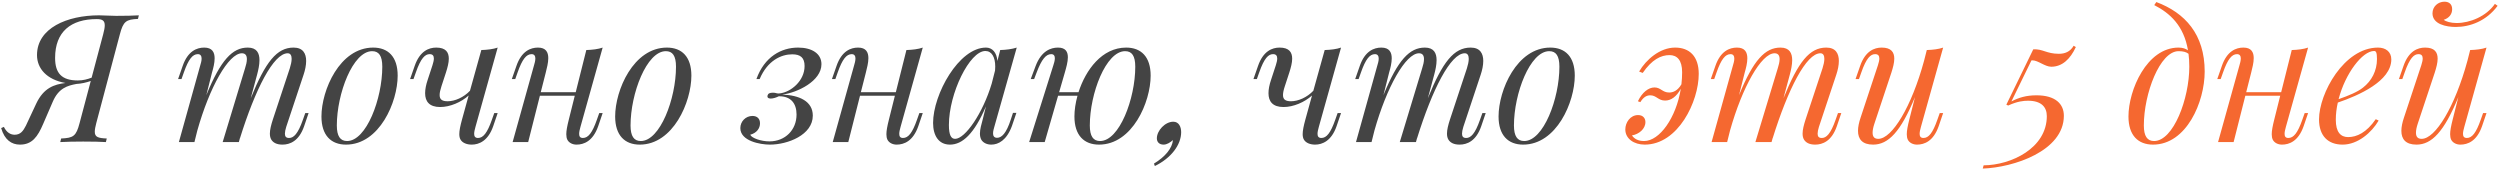 <?xml version="1.0" encoding="UTF-8"?> <svg xmlns="http://www.w3.org/2000/svg" width="827" height="56" viewBox="0 0 827 56" fill="none"><path d="M8.569 41.564L11.981 34.277C14.439 29.072 17.909 27.915 21.668 27.453C15.422 26.354 12.241 22.623 12.241 18.228C12.241 9.264 22.246 5.071 32.772 5.071C34.507 5.071 36.444 5.245 38.41 5.245C41.476 5.245 44.223 5.187 45.929 5.071L45.64 6.257C41.736 6.43 40.782 7.038 39.654 11.346L31.846 40.725C31.528 41.94 31.355 42.865 31.355 43.588C31.355 45.352 32.483 45.699 35.316 45.814L35.027 47C33.437 46.884 30.603 46.827 27.509 46.827C24.791 46.827 21.812 46.884 19.933 47L20.222 45.814C24.299 45.641 25.196 45.034 26.323 40.725L30.025 26.787C28.55 27.308 26.902 27.684 25.282 27.771C22.42 28.32 19.412 29.072 17.446 33.669L14.294 40.956C12.473 45.236 10.622 47.839 6.602 47.839C3.826 47.839 1.513 46.277 0.385 42.373L1.282 41.968C2.236 43.935 3.595 44.571 4.839 44.571C6.776 44.571 7.672 43.328 8.569 41.564ZM30.314 25.689L34.131 11.346C34.478 10.074 34.651 9.091 34.651 8.368C34.651 6.835 33.871 6.315 32.02 6.315C23.432 6.315 18.227 10.508 18.227 19.154C18.227 24.214 20.396 26.614 25.745 26.614C27.509 26.614 28.926 26.209 30.314 25.689ZM102.084 37.4L100.61 41.737C98.904 46.711 95.867 47.839 93.438 47.839C91.501 47.839 90.373 47.173 89.766 46.219C89.419 45.67 89.275 44.976 89.275 44.195C89.275 42.894 89.679 41.332 90.258 39.54L95.867 22.595C96.214 21.496 96.475 20.368 96.475 19.472C96.475 18.373 96.099 17.621 95.173 17.621C90.489 17.621 84.445 29.477 79.356 45.814L79.414 45.525L79.009 47H73.66L81.062 22.595C81.409 21.525 81.669 20.455 81.669 19.558C81.669 18.431 81.236 17.621 80.021 17.621C75.597 17.621 69.293 28.898 65.274 43.183L64.32 47H59.172L66.257 21.582C66.402 21.091 66.691 20.195 66.691 19.414C66.691 18.604 66.402 17.91 65.447 17.91C63.712 17.91 62.353 19.587 60.821 23.954L60.04 26.151H58.912L60.416 21.843C62.122 16.869 65.129 15.741 67.558 15.741C70.219 15.741 70.999 17.303 70.999 19.298C70.999 20.802 70.566 22.537 70.132 24.012L68.252 31.472C73.023 19.819 76.898 15.741 81.959 15.741C84.966 15.741 85.833 17.592 85.833 19.905C85.833 21.438 85.457 23.173 85.053 24.677L82.942 32.513C87.858 20.397 91.588 15.741 97.111 15.741C100.234 15.741 101.275 17.708 101.275 20.166C101.275 21.611 100.928 23.202 100.436 24.677L94.682 41.968C94.393 42.894 94.248 43.646 94.248 44.224C94.248 45.178 94.653 45.641 95.636 45.641C97.111 45.641 98.557 44.34 100.205 39.597L100.986 37.4H102.084ZM106.335 38.528C106.335 29.824 112.379 15.741 123.454 15.741C128.369 15.741 131.55 18.749 131.55 25.023C131.55 33.727 125.536 47.839 114.461 47.839C109.545 47.839 106.335 44.802 106.335 38.528ZM123.107 16.927C116.745 16.927 111.424 30.951 111.424 41.506C111.424 45.034 112.552 46.653 114.808 46.653C121.198 46.653 126.461 32.657 126.461 22.074C126.461 18.459 125.333 16.927 123.107 16.927ZM163.503 37.4H164.631L163.156 41.737C161.479 46.595 158.471 47.839 156.042 47.839C154.452 47.839 153.006 47.289 152.37 46.219C152.081 45.757 151.936 45.149 151.936 44.369C151.936 43.212 152.254 41.651 152.833 39.54L155.03 31.588C152.572 33.814 148.871 35.404 145.604 35.404C142.047 35.404 140.63 33.583 140.63 30.836C140.63 29.535 140.919 28.06 141.469 26.44L143.059 21.582C143.348 20.686 143.522 19.934 143.522 19.356C143.522 18.402 143.088 17.91 142.134 17.91C140.63 17.91 139.213 19.211 137.565 23.954L136.784 26.151H135.656L137.16 21.843C138.866 16.869 141.873 15.741 144.302 15.741C147.454 15.741 148.466 17.274 148.466 19.414C148.466 20.773 148.033 22.392 147.512 24.012L146.037 28.522C145.633 29.737 145.43 30.691 145.43 31.443C145.43 32.918 146.269 33.496 148.09 33.496C150.462 33.496 153.382 32.224 155.464 30.026L159.223 16.551C161.19 16.493 163.156 16.262 164.631 15.741L157.286 41.968C157.026 42.865 156.852 43.675 156.852 44.282C156.852 45.12 157.199 45.641 158.124 45.641C159.83 45.641 161.19 43.993 162.722 39.597L163.503 37.4ZM198.231 37.4H199.359L197.884 41.737C196.149 46.711 193.142 47.839 190.713 47.839C189.47 47.839 188.226 47.289 187.677 46.219C187.446 45.728 187.33 45.149 187.33 44.398C187.33 43.241 187.619 41.708 188.169 39.54L190.135 31.674H178.597L174.722 47H169.575L176.66 21.582C176.833 21.004 177.094 20.108 177.094 19.356C177.094 18.575 176.804 17.91 175.85 17.91C174.115 17.91 172.756 19.587 171.224 23.954L170.443 26.151H169.315L170.819 21.843C172.525 16.869 175.532 15.741 177.961 15.741C180.592 15.741 181.373 17.274 181.373 19.24C181.373 20.744 180.911 22.508 180.535 24.012L178.886 30.489H190.453L193.952 16.551C195.918 16.493 197.884 16.262 199.359 15.741L192.014 41.968C191.754 42.865 191.581 43.675 191.581 44.282C191.581 45.12 191.899 45.641 192.824 45.641C194.559 45.641 195.918 43.993 197.451 39.597L198.231 37.4ZM203.494 38.528C203.494 29.824 209.538 15.741 220.613 15.741C225.529 15.741 228.709 18.749 228.709 25.023C228.709 33.727 222.695 47.839 211.62 47.839C206.704 47.839 203.494 44.802 203.494 38.528ZM220.266 16.927C213.904 16.927 208.583 30.951 208.583 41.506C208.583 45.034 209.711 46.653 211.967 46.653C218.357 46.653 223.62 32.657 223.62 22.074C223.62 18.459 222.492 16.927 220.266 16.927ZM251.293 26.151H250.223C252.883 18.749 258.464 15.741 264.016 15.741C268.585 15.741 271.737 17.737 271.737 21.235C271.737 26.816 263.785 30.662 258.753 31.298C264.392 31.472 268.874 33.496 268.874 38.238C268.874 44.629 260.604 47.839 254.676 47.839C251.467 47.839 244.902 46.653 244.902 42.373C244.902 40.176 246.666 38.354 248.922 38.354C250.397 38.354 251.409 39.193 251.409 40.783C251.409 42.431 250.339 43.993 248.17 44.571C248.691 45.728 251.842 46.769 254.532 46.769C259.737 46.769 263.496 42.981 263.496 37.891C263.496 34.335 261.732 31.79 257.626 31.848C256.816 32.253 255.804 32.6 254.965 32.6C254.647 32.6 253.867 32.542 253.867 31.877C253.867 31.79 253.867 31.703 253.895 31.616C254.069 30.951 254.561 30.662 255.688 30.662C256.7 30.662 256.758 30.922 257.51 30.922C257.626 30.922 257.77 30.922 257.944 30.894C261.616 30.489 266.156 26.759 266.156 21.843C266.156 19.096 264.797 17.968 262.079 17.968C258.464 17.968 253.895 19.992 251.293 26.151ZM304.123 37.4H305.251L303.776 41.737C302.041 46.711 299.034 47.839 296.605 47.839C295.362 47.839 294.118 47.289 293.569 46.219C293.337 45.728 293.222 45.149 293.222 44.398C293.222 43.241 293.511 41.708 294.06 39.54L296.027 31.674H284.489L280.614 47H275.467L282.552 21.582C282.725 21.004 282.985 20.108 282.985 19.356C282.985 18.575 282.696 17.91 281.742 17.91C280.007 17.91 278.648 19.587 277.115 23.954L276.335 26.151H275.207L276.711 21.843C278.417 16.869 281.424 15.741 283.853 15.741C286.484 15.741 287.265 17.274 287.265 19.24C287.265 20.744 286.802 22.508 286.426 24.012L284.778 30.489H296.345L299.844 16.551C301.81 16.493 303.776 16.262 305.251 15.741L297.906 41.968C297.646 42.865 297.473 43.675 297.473 44.282C297.473 45.12 297.791 45.641 298.716 45.641C300.451 45.641 301.81 43.993 303.343 39.597L304.123 37.4ZM336.22 37.342L334.746 41.679C333.011 46.422 330.235 47.839 327.921 47.839C326.447 47.839 325.261 47.231 324.654 46.277C324.307 45.67 324.162 44.976 324.162 44.195C324.162 42.749 324.654 41.101 325.088 39.482L326.158 35.173C322.254 44.311 318.35 47.839 314.244 47.839C310.514 47.839 308.663 44.86 308.663 40.667C308.663 31.183 317.194 15.741 326.158 15.741C328.24 15.741 329.714 17.332 329.946 20.166L330.871 16.551C332.779 16.493 334.746 16.262 336.336 15.741L328.934 41.911C328.789 42.431 328.5 43.328 328.5 44.108C328.5 44.918 328.818 45.583 329.83 45.583C331.363 45.583 332.895 44.108 334.37 39.54L335.093 37.342H336.22ZM328.066 27.626L329.165 23.317C329.194 22.855 329.223 22.421 329.223 22.016C329.223 18.893 328.066 16.869 325.955 16.869C320.75 16.869 313.897 30.894 313.897 41.361C313.897 44.745 314.649 45.93 315.95 45.93C319.275 45.93 325.117 37.486 328.066 27.626ZM350.361 30.489H356.78C359.151 23.115 364.53 15.741 372.539 15.741C377.455 15.741 380.636 18.749 380.636 25.023C380.636 33.727 374.621 47.839 363.546 47.839C358.631 47.839 355.421 44.802 355.421 38.528C355.421 36.446 355.768 34.074 356.433 31.674H350.014L345.589 47H340.442L348.452 21.582C348.655 20.975 348.944 20.05 348.944 19.298C348.944 18.517 348.655 17.91 347.729 17.91C346.023 17.91 344.577 19.587 342.929 23.954L342.09 26.151H340.963L342.582 21.843C344.462 16.869 347.556 15.741 349.985 15.741C352.5 15.741 353.252 17.129 353.252 18.951C353.252 20.513 352.703 22.392 352.24 24.012L350.361 30.489ZM363.893 46.653C370.284 46.653 375.547 32.657 375.547 22.074C375.547 18.459 374.419 16.927 372.192 16.927C365.831 16.927 360.51 30.951 360.51 41.506C360.51 45.034 361.638 46.653 363.893 46.653ZM382.024 54.923L381.735 54.113C385.465 51.858 387.778 49.024 388.01 46.335C387.056 47.173 385.986 47.839 384.916 47.839C383.499 47.839 382.689 47 382.689 45.757C382.689 43.212 385.407 40.263 388.125 40.263C389.976 40.263 390.728 41.968 390.728 43.732C390.728 47.839 387.489 52.263 382.024 54.923ZM442.488 37.4H443.616L442.141 41.737C440.464 46.595 437.457 47.839 435.028 47.839C433.437 47.839 431.992 47.289 431.355 46.219C431.066 45.757 430.922 45.149 430.922 44.369C430.922 43.212 431.24 41.651 431.818 39.54L434.016 31.588C431.558 33.814 427.857 35.404 424.589 35.404C421.032 35.404 419.615 33.583 419.615 30.836C419.615 29.535 419.905 28.06 420.454 26.44L422.044 21.582C422.333 20.686 422.507 19.934 422.507 19.356C422.507 18.402 422.073 17.91 421.119 17.91C419.615 17.91 418.198 19.211 416.55 23.954L415.769 26.151H414.642L416.145 21.843C417.851 16.869 420.859 15.741 423.288 15.741C426.44 15.741 427.452 17.274 427.452 19.414C427.452 20.773 427.018 22.392 426.497 24.012L425.023 28.522C424.618 29.737 424.415 30.691 424.415 31.443C424.415 32.918 425.254 33.496 427.076 33.496C429.447 33.496 432.367 32.224 434.449 30.026L438.209 16.551C440.175 16.493 442.141 16.262 443.616 15.741L436.271 41.968C436.011 42.865 435.837 43.675 435.837 44.282C435.837 45.12 436.184 45.641 437.11 45.641C438.816 45.641 440.175 43.993 441.707 39.597L442.488 37.4ZM491.473 37.4L489.998 41.737C488.292 46.711 485.256 47.839 482.827 47.839C480.889 47.839 479.761 47.173 479.154 46.219C478.807 45.67 478.663 44.976 478.663 44.195C478.663 42.894 479.067 41.332 479.646 39.54L485.256 22.595C485.603 21.496 485.863 20.368 485.863 19.472C485.863 18.373 485.487 17.621 484.562 17.621C479.877 17.621 473.834 29.477 468.744 45.814L468.802 45.525L468.397 47H463.048L470.45 22.595C470.797 21.525 471.058 20.455 471.058 19.558C471.058 18.431 470.624 17.621 469.409 17.621C464.985 17.621 458.681 28.898 454.662 43.183L453.708 47H448.561L455.645 21.582C455.79 21.091 456.079 20.195 456.079 19.414C456.079 18.604 455.79 17.91 454.836 17.91C453.101 17.91 451.741 19.587 450.209 23.954L449.428 26.151H448.3L449.804 21.843C451.51 16.869 454.517 15.741 456.946 15.741C459.607 15.741 460.387 17.303 460.387 19.298C460.387 20.802 459.954 22.537 459.52 24.012L457.64 31.472C462.412 19.819 466.286 15.741 471.347 15.741C474.354 15.741 475.222 17.592 475.222 19.905C475.222 21.438 474.846 23.173 474.441 24.677L472.33 32.513C477.246 20.397 480.976 15.741 486.499 15.741C489.622 15.741 490.663 17.708 490.663 20.166C490.663 21.611 490.316 23.202 489.824 24.677L484.07 41.968C483.781 42.894 483.636 43.646 483.636 44.224C483.636 45.178 484.041 45.641 485.024 45.641C486.499 45.641 487.945 44.34 489.593 39.597L490.374 37.4H491.473ZM495.723 38.528C495.723 29.824 501.767 15.741 512.842 15.741C517.758 15.741 520.938 18.749 520.938 25.023C520.938 33.727 514.924 47.839 503.849 47.839C498.933 47.839 495.723 44.802 495.723 38.528ZM512.495 16.927C506.133 16.927 500.813 30.951 500.813 41.506C500.813 45.034 501.94 46.653 504.196 46.653C510.586 46.653 515.849 32.657 515.849 22.074C515.849 18.459 514.721 16.927 512.495 16.927Z" fill="#444444"></path><path d="M543.406 24.127L542.221 23.665C544.534 19.703 549.103 15.741 554.134 15.741C558.877 15.741 561.942 18.633 561.942 24.445C561.942 33.554 555.147 47.839 544.072 47.839C540.573 47.839 537.652 45.93 537.652 42.807C537.652 40.552 539.271 38.065 541.874 38.065C543.522 38.065 544.303 39.135 544.303 40.378C544.303 42.663 542.163 44.398 539.85 44.802C540.63 45.93 541.874 46.653 543.869 46.653C548.987 46.653 554.453 38.99 556.014 29.361C554.539 32.05 552.746 33.265 550.809 33.265C548.496 33.265 547.975 31.53 545.893 31.53C544.823 31.53 543.696 32.021 542.626 33.785L541.816 33.496C543.233 30.547 545.315 28.927 547.31 28.927C549.392 28.927 549.913 30.604 552.168 30.604C553.498 30.604 554.973 29.997 556.216 27.886C556.361 26.585 556.448 25.255 556.448 23.896C556.448 19.876 554.771 18.228 552.284 18.228C549.45 18.228 546.443 19.703 543.406 24.127ZM609.105 37.4L607.63 41.737C605.924 46.711 602.888 47.839 600.459 47.839C598.521 47.839 597.393 47.173 596.786 46.219C596.439 45.67 596.295 44.976 596.295 44.195C596.295 42.894 596.699 41.332 597.278 39.54L602.888 22.595C603.235 21.496 603.495 20.368 603.495 19.472C603.495 18.373 603.119 17.621 602.194 17.621C597.509 17.621 591.466 29.477 586.376 45.814L586.434 45.525L586.029 47H580.68L588.082 22.595C588.429 21.525 588.69 20.455 588.69 19.558C588.69 18.431 588.256 17.621 587.041 17.621C582.617 17.621 576.313 28.898 572.294 43.183L571.34 47H566.193L573.277 21.582C573.422 21.091 573.711 20.195 573.711 19.414C573.711 18.604 573.422 17.91 572.467 17.91C570.732 17.91 569.373 19.587 567.841 23.954L567.06 26.151H565.932L567.436 21.843C569.142 16.869 572.149 15.741 574.578 15.741C577.239 15.741 578.019 17.303 578.019 19.298C578.019 20.802 577.586 22.537 577.152 24.012L575.272 31.472C580.044 19.819 583.918 15.741 588.979 15.741C591.986 15.741 592.854 17.592 592.854 19.905C592.854 21.438 592.478 23.173 592.073 24.677L589.962 32.513C594.878 20.397 598.608 15.741 604.131 15.741C607.254 15.741 608.295 17.708 608.295 20.166C608.295 21.611 607.948 23.202 607.456 24.677L601.702 41.968C601.413 42.894 601.268 43.646 601.268 44.224C601.268 45.178 601.673 45.641 602.656 45.641C604.131 45.641 605.577 44.34 607.225 39.597L608.006 37.4H609.105ZM642.792 37.4L641.317 41.737C639.582 46.711 636.575 47.839 634.146 47.839C632.903 47.839 631.659 47.289 631.11 46.219C630.879 45.728 630.763 45.149 630.763 44.398C630.763 43.241 631.052 41.708 631.601 39.54L633.481 32.108C628.739 43.646 624.633 47.839 619.63 47.839C616.073 47.839 614.628 46.046 614.628 43.27C614.628 41.998 614.946 40.494 615.495 38.874L621.22 21.582C621.51 20.686 621.683 19.934 621.683 19.356C621.683 18.402 621.249 17.91 620.295 17.91C618.792 17.91 617.375 19.211 615.726 23.954L614.946 26.151H613.818L615.322 21.843C617.028 16.869 620.035 15.741 622.464 15.741C625.616 15.741 626.628 17.274 626.628 19.414C626.628 20.773 626.194 22.392 625.674 24.012L620.035 40.956C619.63 42.171 619.457 43.154 619.457 43.906C619.457 45.294 620.093 45.93 621.336 45.93C625.905 45.93 632.353 35.289 636.488 20.079L637.385 16.551C639.351 16.493 641.317 16.262 642.792 15.741L635.447 41.968C635.187 42.865 635.014 43.675 635.014 44.282C635.014 45.12 635.361 45.641 636.286 45.641C637.992 45.641 639.351 43.993 640.884 39.597L641.664 37.4H642.792ZM685.964 15.134L686.687 15.568C684.865 19.529 682.176 22.074 678.562 22.074C676.451 22.074 674.195 19.963 672.345 19.963C672.229 19.963 672.113 19.963 671.998 19.992L665.376 33.554C667.747 32.31 670.234 31.53 673.675 31.53C680.007 31.53 682.726 34.45 682.726 38.296C682.726 49.95 666.07 55.415 655.891 55.762L656.18 54.692C665.26 54.634 677.087 49.024 677.087 38.412C677.087 35.404 675.265 33.322 670.87 33.322C669.453 33.322 667.371 33.496 664.306 34.913L663.699 34.624L672.605 16.32C675.786 16.146 676.971 17.794 681.077 17.794C683.015 17.794 684.808 17.158 685.964 15.134ZM712.625 1.688L713.319 0.676C722.804 4.233 729.31 11.346 729.31 23.665C729.31 33.727 723.295 47.839 712.22 47.839C707.305 47.839 704.095 44.802 704.095 38.528C704.095 29.824 710.138 15.741 720.664 15.741C722.11 15.741 723.064 16.146 723.787 16.638C722.399 8.454 717.801 4.348 712.625 1.688ZM712.567 46.653C718.958 46.653 724.221 32.657 724.221 22.074C724.221 20.541 724.134 19.125 723.96 17.794C723.209 17.216 722.225 16.927 720.664 16.927C714.505 16.927 709.184 30.951 709.184 41.506C709.184 45.034 710.312 46.653 712.567 46.653ZM762.39 37.4H763.518L762.043 41.737C760.308 46.711 757.301 47.839 754.872 47.839C753.629 47.839 752.385 47.289 751.836 46.219C751.605 45.728 751.489 45.149 751.489 44.398C751.489 43.241 751.778 41.708 752.327 39.54L754.294 31.674H742.756L738.881 47H733.734L740.819 21.582C740.992 21.004 741.252 20.108 741.252 19.356C741.252 18.575 740.963 17.91 740.009 17.91C738.274 17.91 736.915 19.587 735.382 23.954L734.602 26.151H733.474L734.978 21.843C736.684 16.869 739.691 15.741 742.12 15.741C744.751 15.741 745.532 17.274 745.532 19.24C745.532 20.744 745.069 22.508 744.693 24.012L743.045 30.489H754.612L758.111 16.551C760.077 16.493 762.043 16.262 763.518 15.741L756.173 41.968C755.913 42.865 755.74 43.675 755.74 44.282C755.74 45.12 756.058 45.641 756.983 45.641C758.718 45.641 760.077 43.993 761.61 39.597L762.39 37.4ZM785.899 39.424L786.854 39.887C784.54 43.848 779.972 47.839 774.94 47.839C770.14 47.839 767.133 44.976 767.133 39.482C767.133 30.894 775.403 15.741 786.651 15.741C789.08 15.741 791.046 17.043 791.046 19.645C791.046 26.874 780.174 31.616 773.35 33.93C772.916 35.809 772.685 37.747 772.685 39.655C772.685 43.675 774.275 45.352 776.762 45.352C779.625 45.352 782.863 43.848 785.899 39.424ZM785.35 16.869C781.475 16.869 775.808 24.301 773.61 32.802C777.08 31.588 779.943 30.373 781.678 28.985C784.54 26.759 786.304 23.433 786.304 19.529C786.304 17.274 785.957 16.869 785.35 16.869ZM825.312 1.283L826.209 1.919C822.479 6.98 817.042 8.917 812.358 8.917C809.206 8.917 804.666 8.021 804.666 4.406C804.666 2.18 806.488 0.56 808.628 0.56C810.16 0.56 811.172 1.399 811.172 3.047C811.172 4.782 810.045 6.025 808.396 6.546C808.975 7.095 810.681 7.616 812.647 7.616C817.042 7.616 822.479 5.418 825.312 1.283ZM822.536 37.4L821.062 41.737C819.327 46.711 816.319 47.839 813.89 47.839C812.647 47.839 811.404 47.289 810.854 46.219C810.623 45.728 810.507 45.149 810.507 44.398C810.507 43.241 810.796 41.708 811.346 39.54L813.225 32.108C808.483 43.646 804.377 47.839 799.374 47.839C795.818 47.839 794.372 46.046 794.372 43.27C794.372 41.998 794.69 40.494 795.239 38.874L800.965 21.582C801.254 20.686 801.427 19.934 801.427 19.356C801.427 18.402 800.994 17.91 800.039 17.91C798.536 17.91 797.119 19.211 795.471 23.954L794.69 26.151H793.562L795.066 21.843C796.772 16.869 799.779 15.741 802.208 15.741C805.36 15.741 806.372 17.274 806.372 19.414C806.372 20.773 805.938 22.392 805.418 24.012L799.779 40.956C799.374 42.171 799.201 43.154 799.201 43.906C799.201 45.294 799.837 45.93 801.08 45.93C805.649 45.93 812.098 35.289 816.233 20.079L817.129 16.551C819.095 16.493 821.062 16.262 822.536 15.741L815.192 41.968C814.931 42.865 814.758 43.675 814.758 44.282C814.758 45.12 815.105 45.641 816.03 45.641C817.736 45.641 819.095 43.993 820.628 39.597L821.409 37.4H822.536Z" fill="#F56830"></path></svg> 